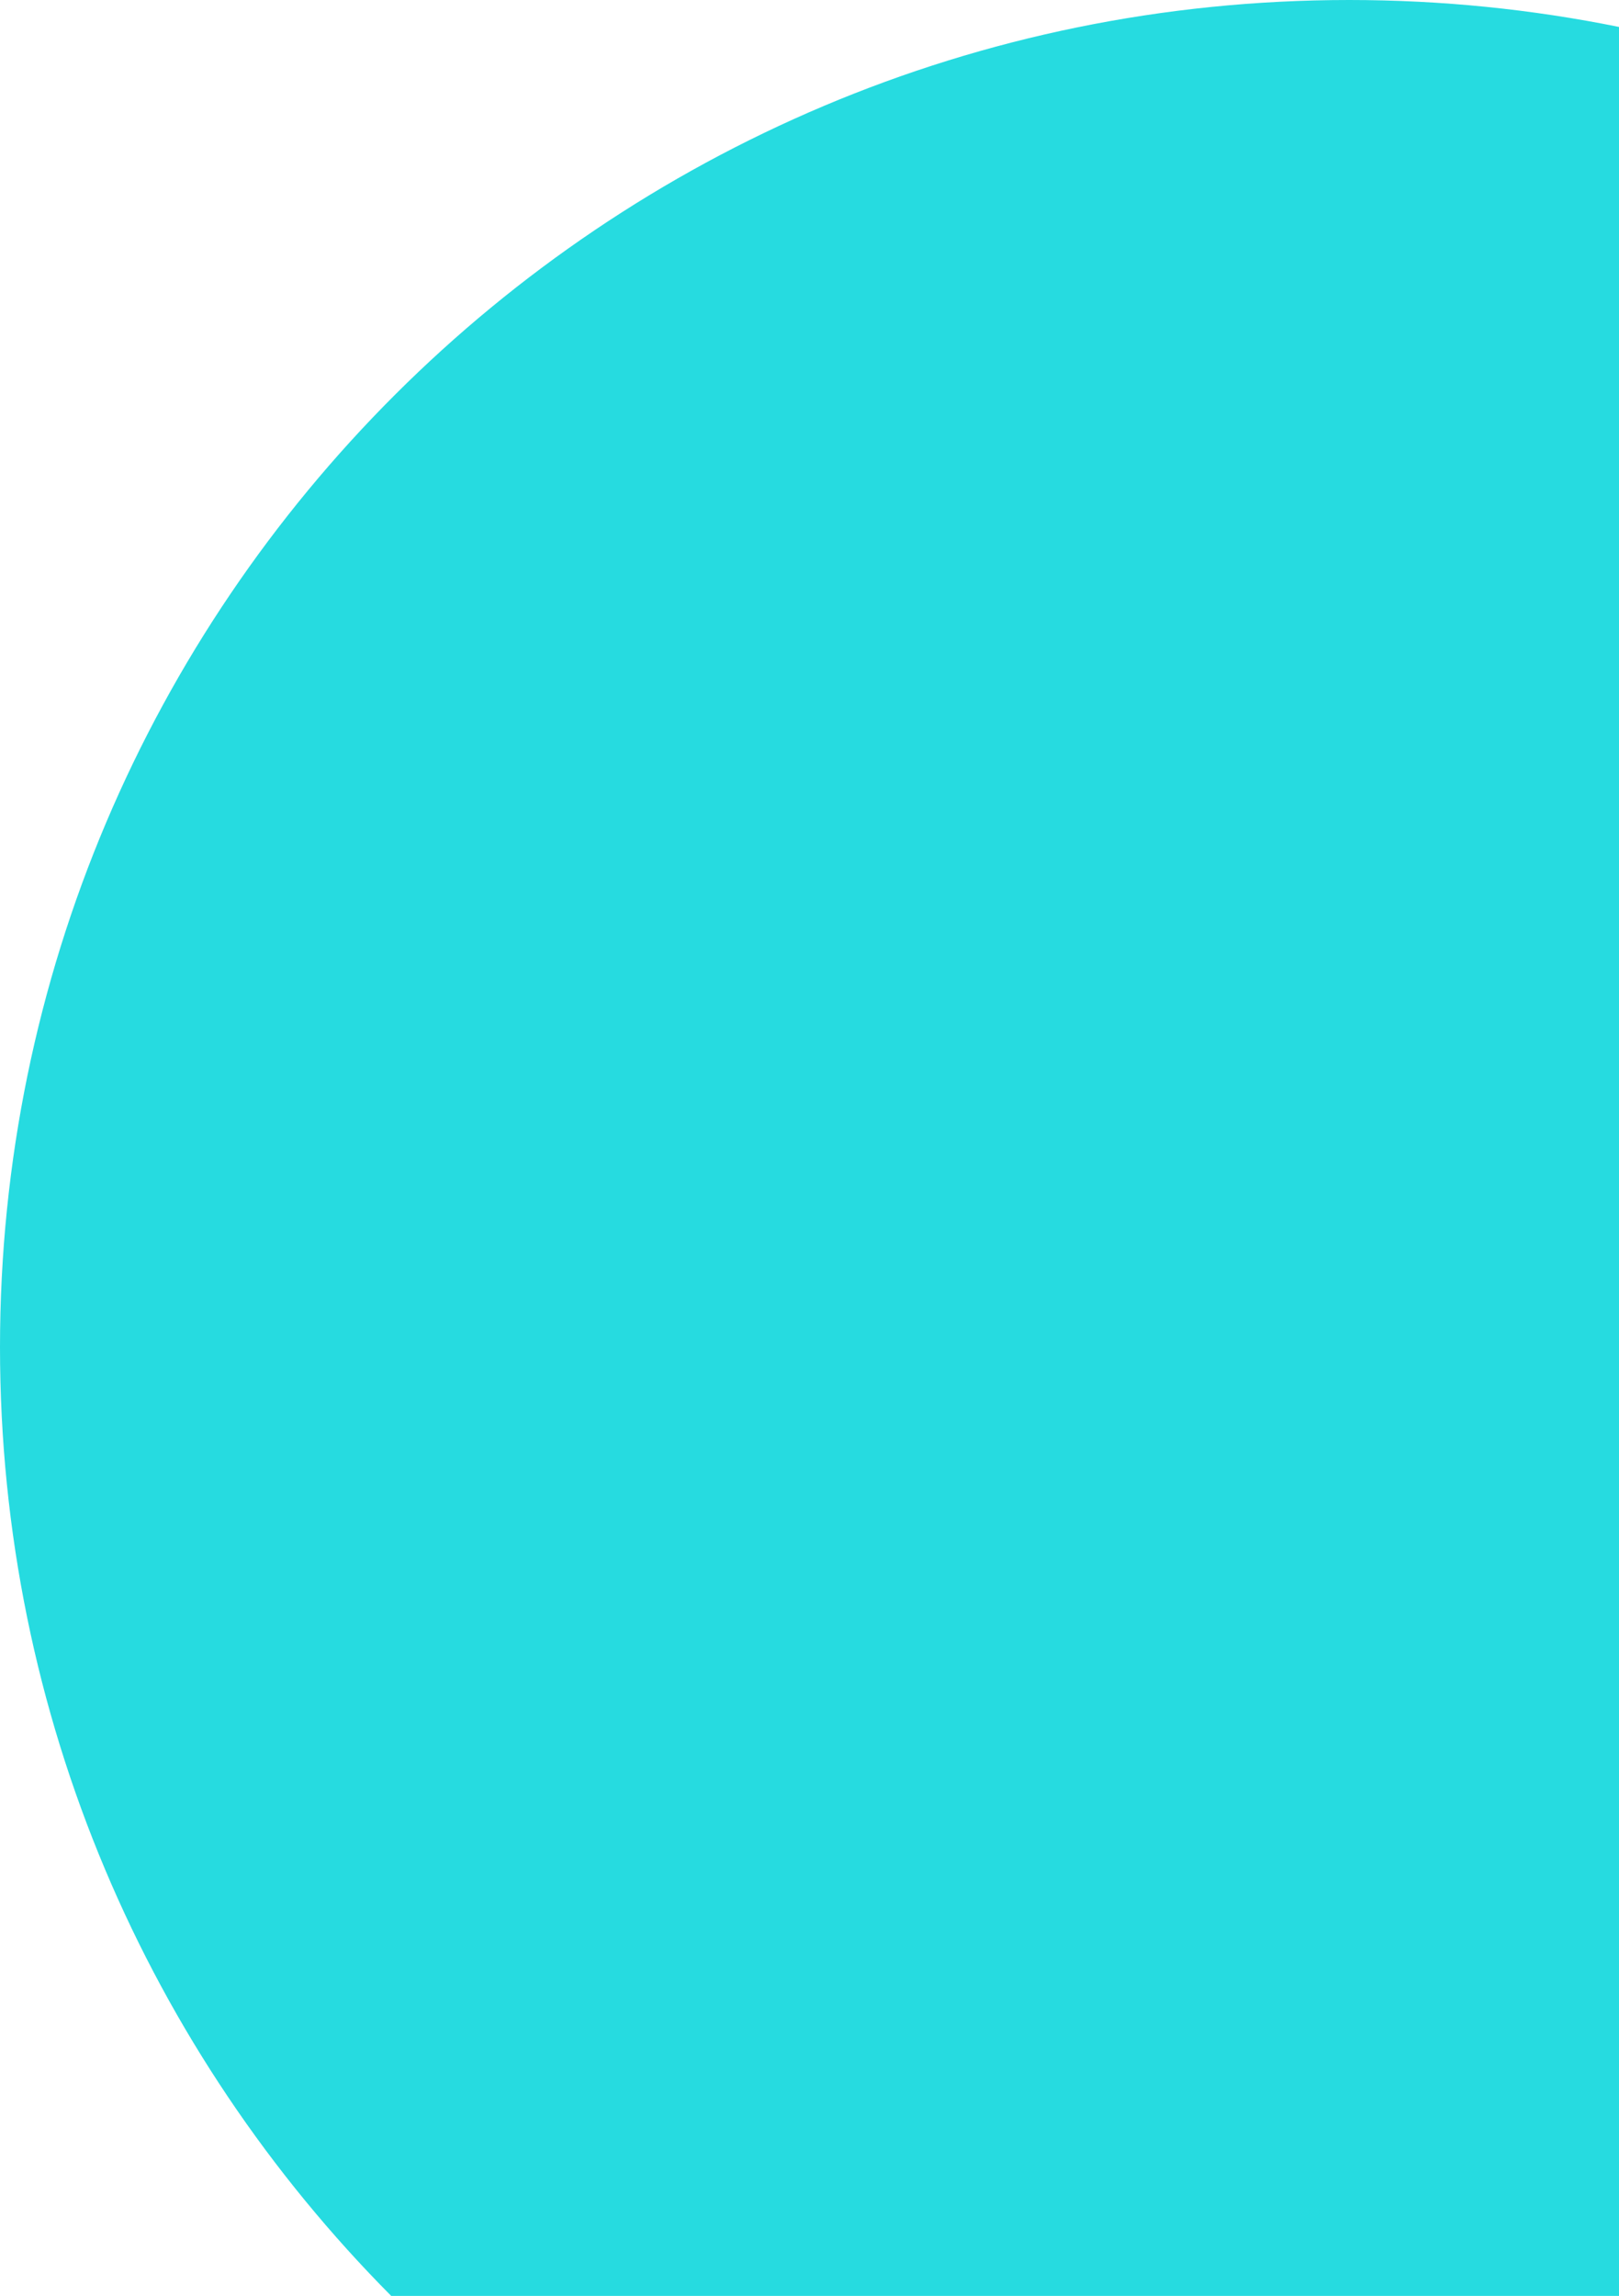 <svg width="390" height="553" fill="none" xmlns="http://www.w3.org/2000/svg"><path fill-rule="evenodd" clip-rule="evenodd" d="M94.237 553H390V6.491C368.998 2.235 347.26 0 325 0 145.507 0 0 145.284 0 324.5 0 413.623 35.984 494.354 94.237 553z" fill="#26DBE0"/></svg>